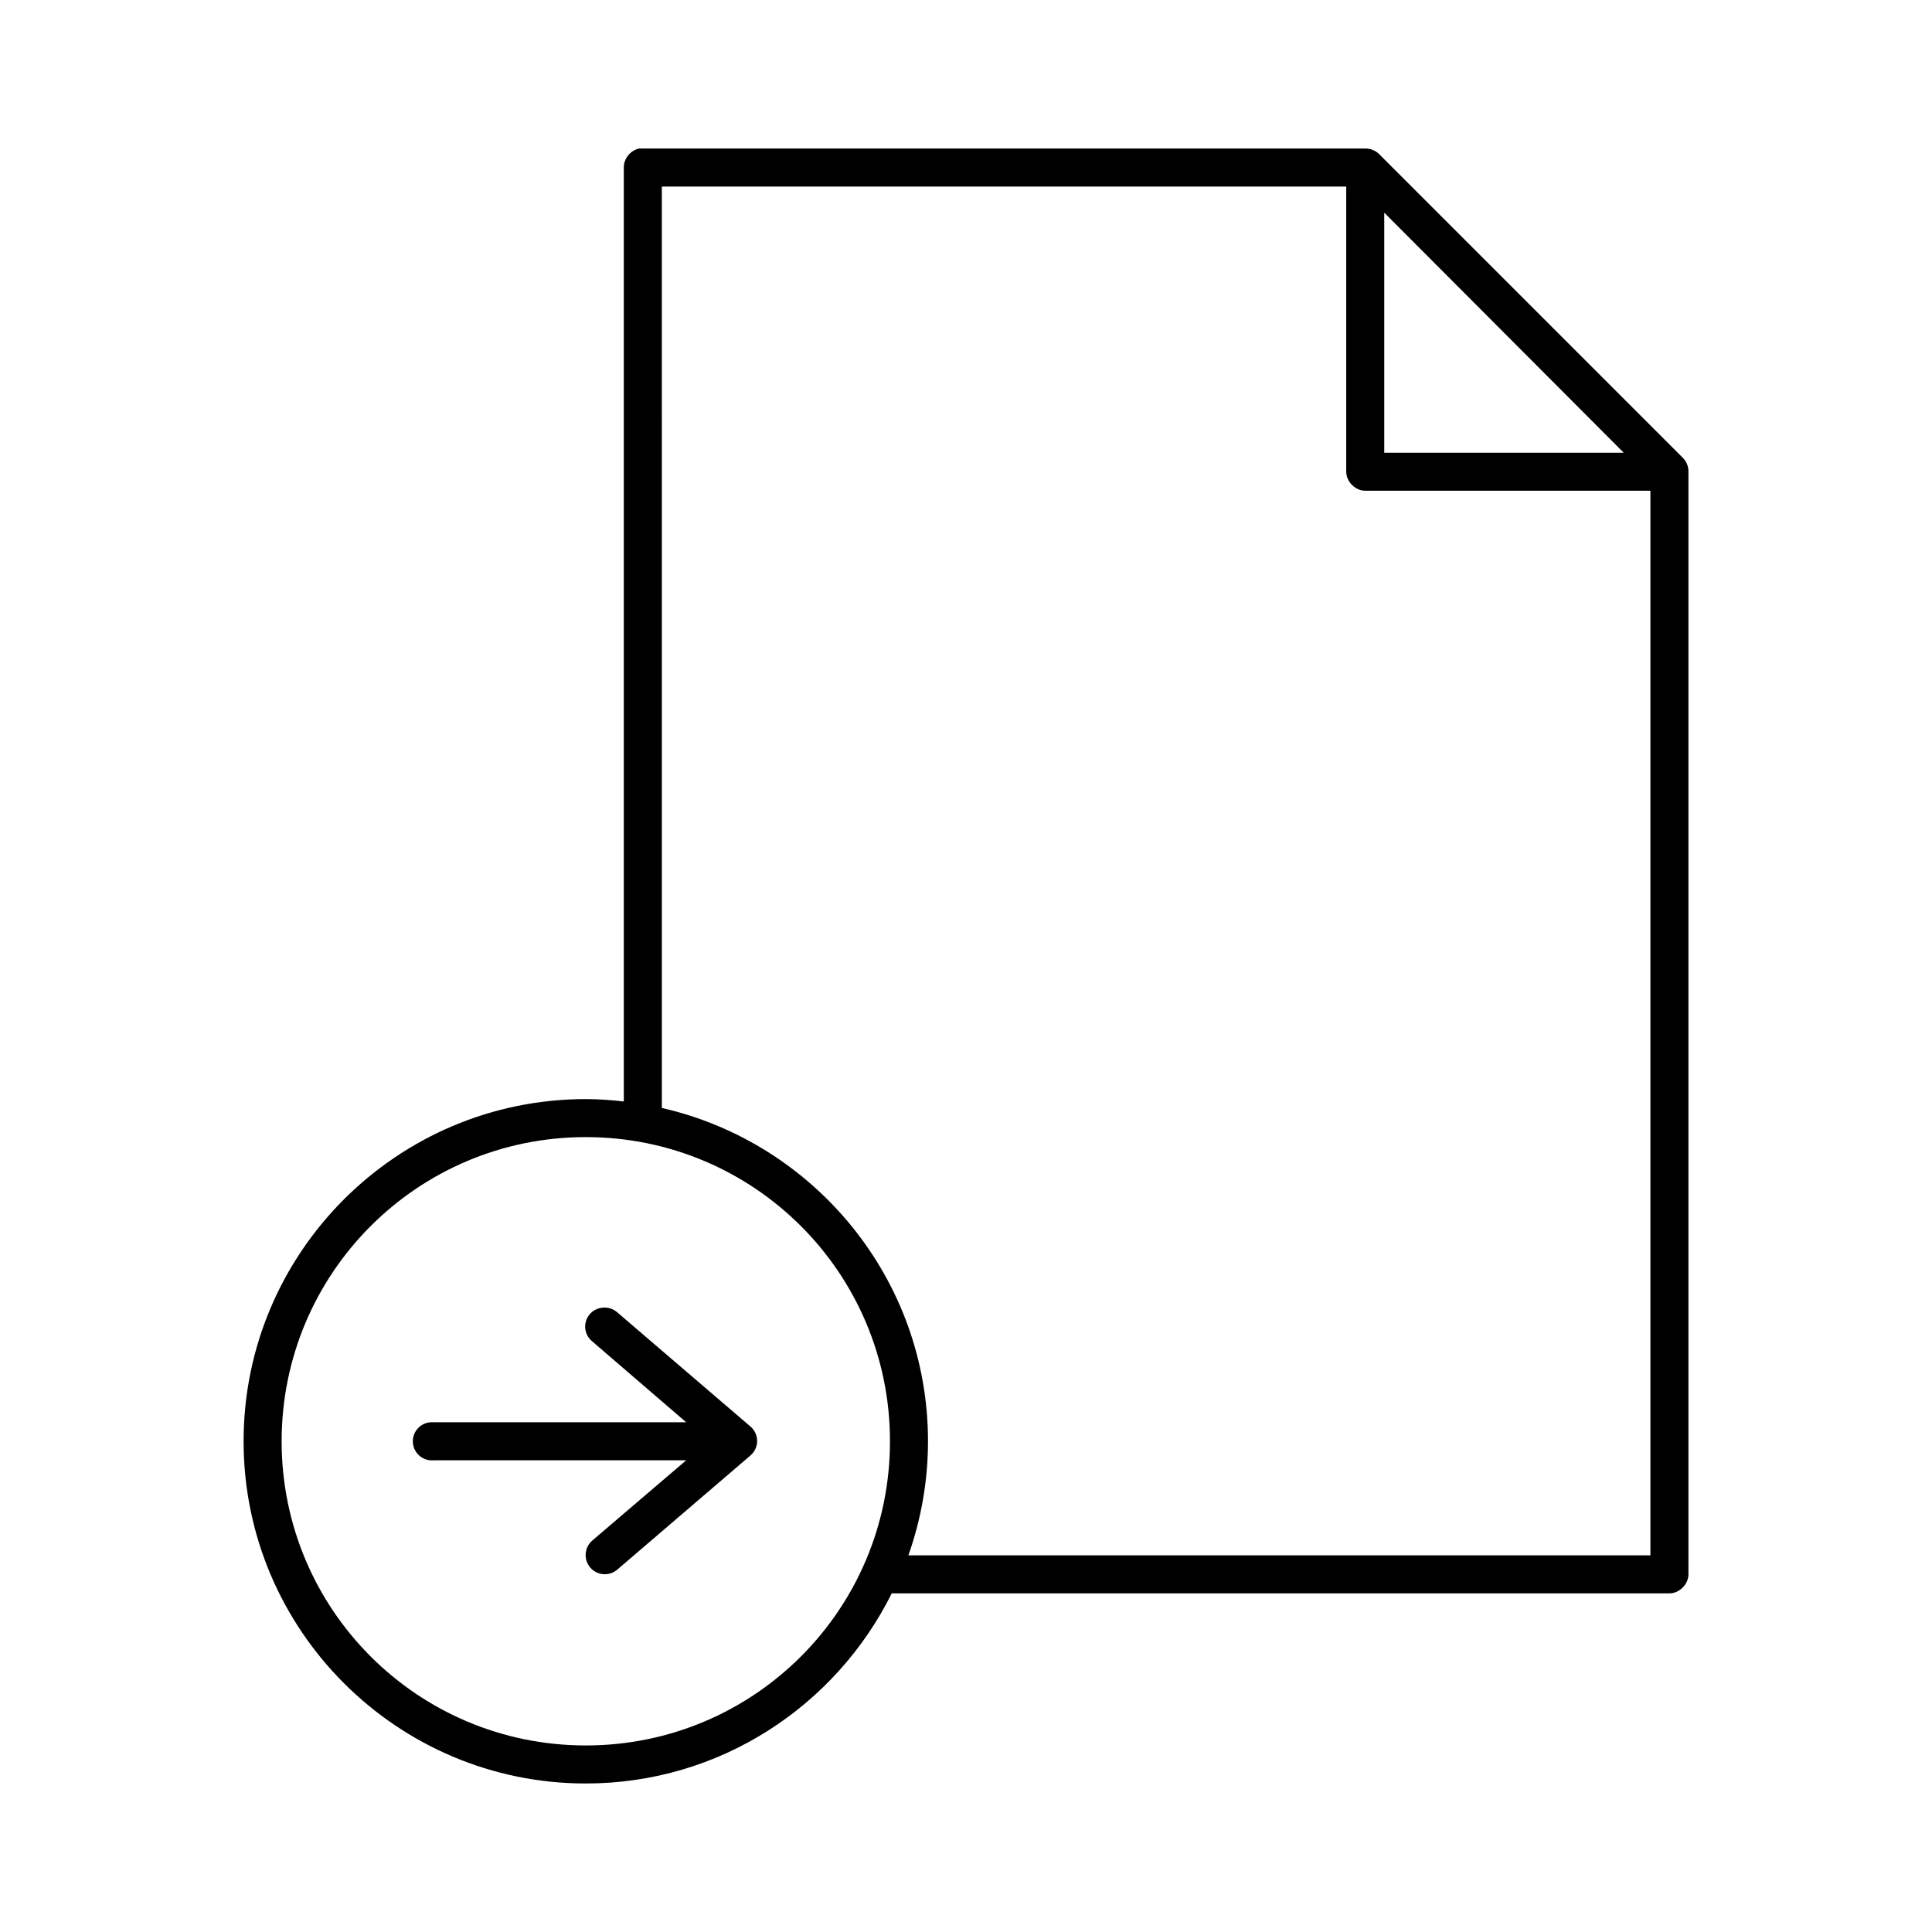 <?xml version="1.0" encoding="UTF-8"?>
<!-- Uploaded to: ICON Repo, www.svgrepo.com, Generator: ICON Repo Mixer Tools -->
<svg fill="#000000" width="800px" height="800px" version="1.1" viewBox="144 144 512 512" xmlns="http://www.w3.org/2000/svg">
 <path d="m313.41 183.36c-2.309 0.441-4.137 2.688-4.094 5.039v247.5c-3.305-0.367-6.672-0.629-10.074-0.629-50.027 0-90.688 40.66-90.688 90.684 0 50.027 40.66 90.688 90.688 90.688 35.547 0 66.219-20.547 81.082-50.383h206.09c2.641 0 5.039-2.398 5.039-5.035v-292.21c0.031-1.332-0.492-2.664-1.418-3.621l-80.609-80.609c-0.953-0.926-2.289-1.449-3.621-1.418h-191.45c-0.316-0.027-0.633-0.027-0.945 0zm5.984 10.078h181.37v75.57c0 2.637 2.398 5.039 5.035 5.039h75.574v282.13h-196.64c3.34-9.445 5.195-19.652 5.195-30.23 0-43.09-30.195-79.129-70.531-88.324zm191.45 6.926 63.449 63.605h-63.449zm-211.6 244.98c44.578 0 80.609 36.031 80.609 80.609 0 44.582-36.031 80.609-80.609 80.609-44.582 0-80.609-36.027-80.609-80.609 0-44.578 36.027-80.609 80.609-80.609zm4.562 45.188c-2.082 0.125-3.875 1.52-4.504 3.512-0.625 1.992 0.039 4.164 1.672 5.461l24.875 21.414h-66.91c-0.316-0.031-0.633-0.031-0.945 0-2.785 0.258-4.828 2.727-4.566 5.508 0.262 2.785 2.727 4.828 5.512 4.566h66.91l-24.875 21.254c-2.129 1.828-2.379 5.035-0.551 7.164 1.824 2.133 5.031 2.379 7.164 0.551l35.266-30.227c1.141-0.957 1.797-2.371 1.797-3.859 0-1.488-0.656-2.898-1.797-3.856l-35.266-30.23c-1.035-0.918-2.402-1.375-3.781-1.258z"/>
</svg>